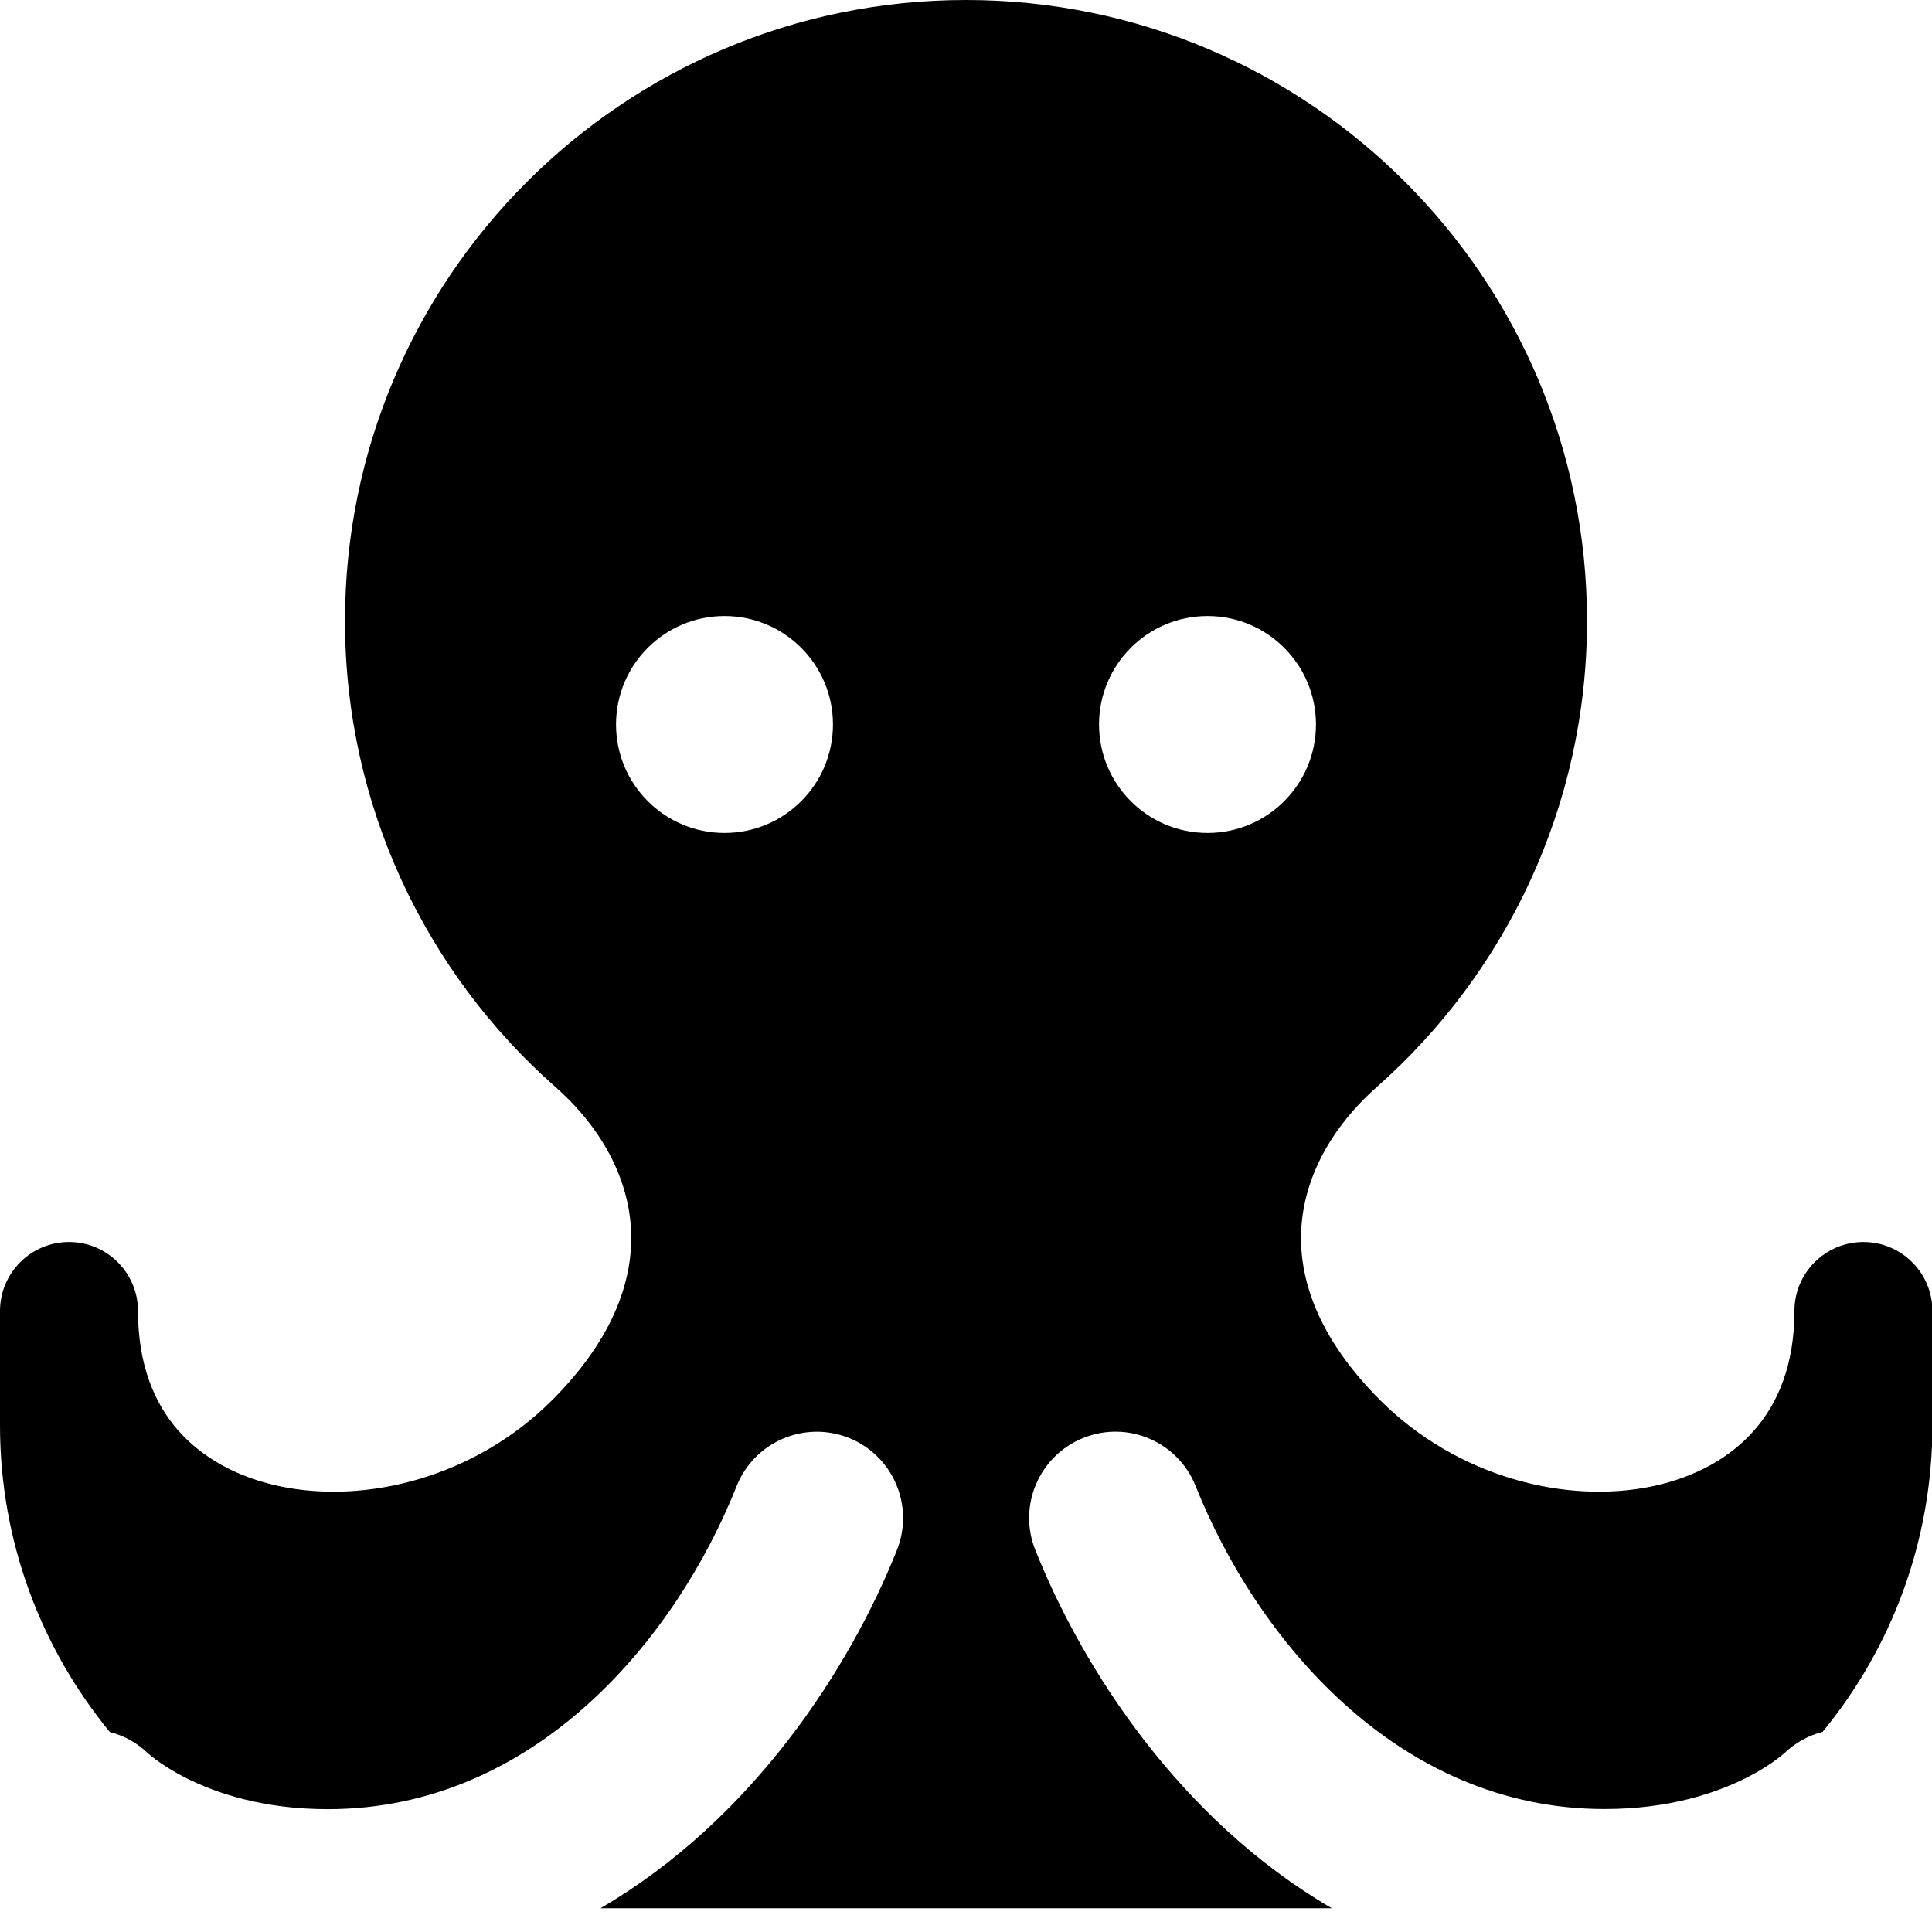 <svg xmlns="http://www.w3.org/2000/svg" fill="none" viewBox="0 0 14 14" id="Octopus--Streamline-Core"><desc>Octopus Streamline Icon: https://streamlinehq.com</desc><g id="octopus--nature-sealife-animals"><path id="Subtract" fill="#000000" fill-rule="evenodd" d="M7 0C4.515 0 2.5 2.015 2.5 4.5c0 1.344 0.59 2.551 1.523 3.375 0.337 0.297 0.527 0.659 0.549 1.024 0.021 0.355 -0.112 0.788 -0.572 1.248 -0.558 0.558 -1.349 0.756 -1.977 0.622 -0.309 -0.066 -0.561 -0.208 -0.735 -0.407C1.119 10.168 1 9.89 1 9.5 1 9.224 0.776 9 0.5 9s-0.5 0.224 -0.5 0.5v0.828c0 0.844 0.299 1.618 0.796 2.223 0.102 0.026 0.199 0.078 0.279 0.157l0.004 0.003c0.007 0.006 0.022 0.019 0.045 0.036 0.046 0.034 0.122 0.086 0.23 0.14 0.213 0.106 0.551 0.223 1.021 0.223 1.505 0 2.525 -1.24 2.963 -2.341 0.128 -0.321 0.491 -0.477 0.812 -0.35 0.321 0.128 0.477 0.491 0.35 0.812 -0.341 0.857 -1.048 1.956 -2.149 2.597h5.3c-1.101 -0.641 -1.808 -1.74 -2.149 -2.597 -0.128 -0.321 0.029 -0.684 0.35 -0.812 0.321 -0.128 0.684 0.029 0.812 0.349 0.438 1.1 1.458 2.341 2.963 2.341 0.47 0 0.809 -0.117 1.021 -0.223 0.107 -0.054 0.184 -0.105 0.23 -0.14 0.023 -0.017 0.038 -0.03 0.045 -0.036l0.004 -0.003c0.081 -0.078 0.177 -0.131 0.28 -0.157 0.497 -0.604 0.796 -1.379 0.796 -2.223V9.5c0 -0.276 -0.224 -0.5 -0.5 -0.5 -0.276 0 -0.5 0.224 -0.5 0.5 0 0.39 -0.119 0.667 -0.289 0.862 -0.173 0.199 -0.426 0.341 -0.735 0.407 -0.628 0.134 -1.419 -0.065 -1.977 -0.622 -0.46 -0.46 -0.594 -0.893 -0.572 -1.248 0.022 -0.365 0.213 -0.727 0.549 -1.024C10.91 7.051 11.5 5.844 11.5 4.5 11.5 2.015 9.485 0 7 0Zm-0.964 5.25c0 0.434 -0.352 0.786 -0.786 0.786 -0.434 0 -0.786 -0.352 -0.786 -0.786 0 -0.434 0.352 -0.786 0.786 -0.786 0.434 0 0.786 0.352 0.786 0.786Zm2.714 0.786c0.434 0 0.786 -0.352 0.786 -0.786 0 -0.434 -0.352 -0.786 -0.786 -0.786 -0.434 0 -0.786 0.352 -0.786 0.786 0 0.434 0.352 0.786 0.786 0.786Z" clip-rule="evenodd" stroke-width="1"></path></g></svg>